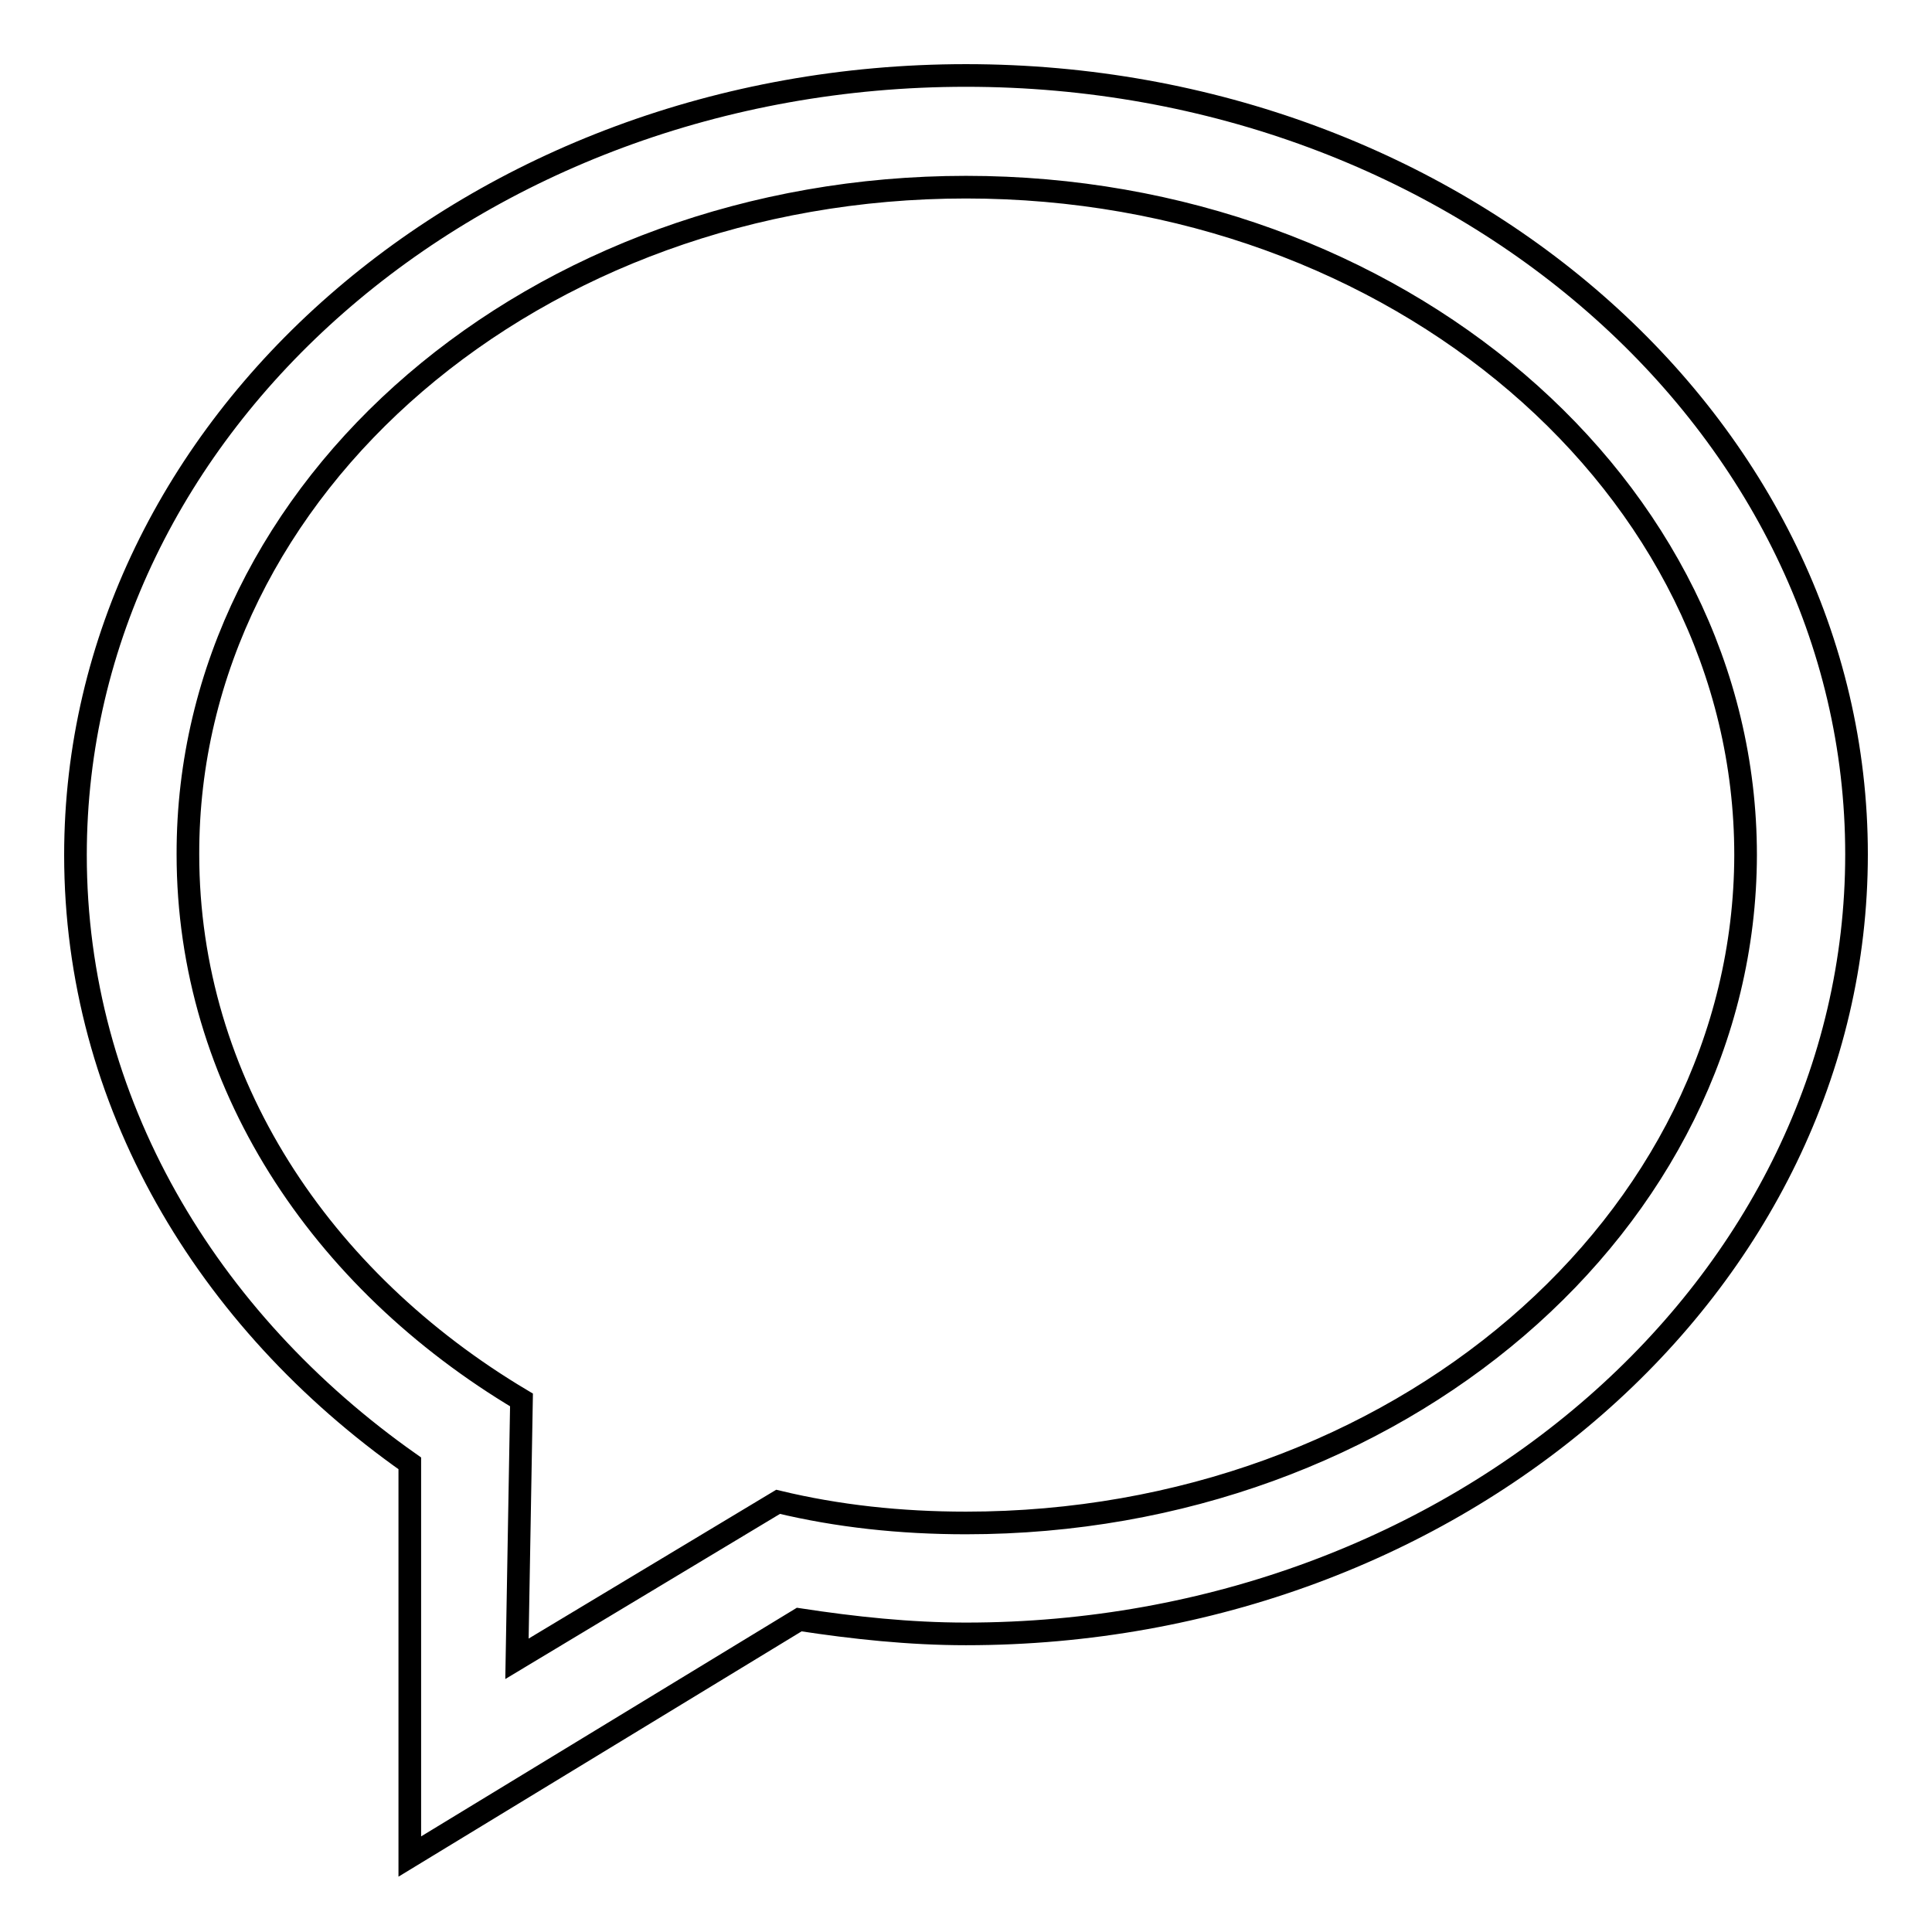 <?xml version="1.0" encoding="utf-8"?>
<!-- Svg Vector Icons : http://www.onlinewebfonts.com/icon -->
<!DOCTYPE svg PUBLIC "-//W3C//DTD SVG 1.1//EN" "http://www.w3.org/Graphics/SVG/1.1/DTD/svg11.dtd">
<svg version="1.1" xmlns="http://www.w3.org/2000/svg" xmlns:xlink="http://www.w3.org/1999/xlink" x="0px" y="0px" viewBox="0 0 256 256" enable-background="new 0 0 256 256" xml:space="preserve">
<g><g><path stroke-width="3" fill-opacity="0" stroke="#000000"  d="M128,10C62.9,10,10,56.3,10,113.3c0,32.6,17.3,61.6,44.3,80.6V246l51.6-31.4c7.2,1.1,14.6,1.9,22.1,1.9c65.1,0,118-46.3,118-103.3C246,56.3,193.1,10,128,10z M128,201.8c-8.7,0-17-0.9-24.9-2.8l-34.6,20.8l0.6-34.3c-26.7-15.9-44.2-42.2-44.2-72.3C24.8,64.4,71,24.8,128,24.8c57,0,103.3,39.6,103.3,88.5C231.2,162.1,185,201.8,128,201.8z"/></g></g>
</svg>